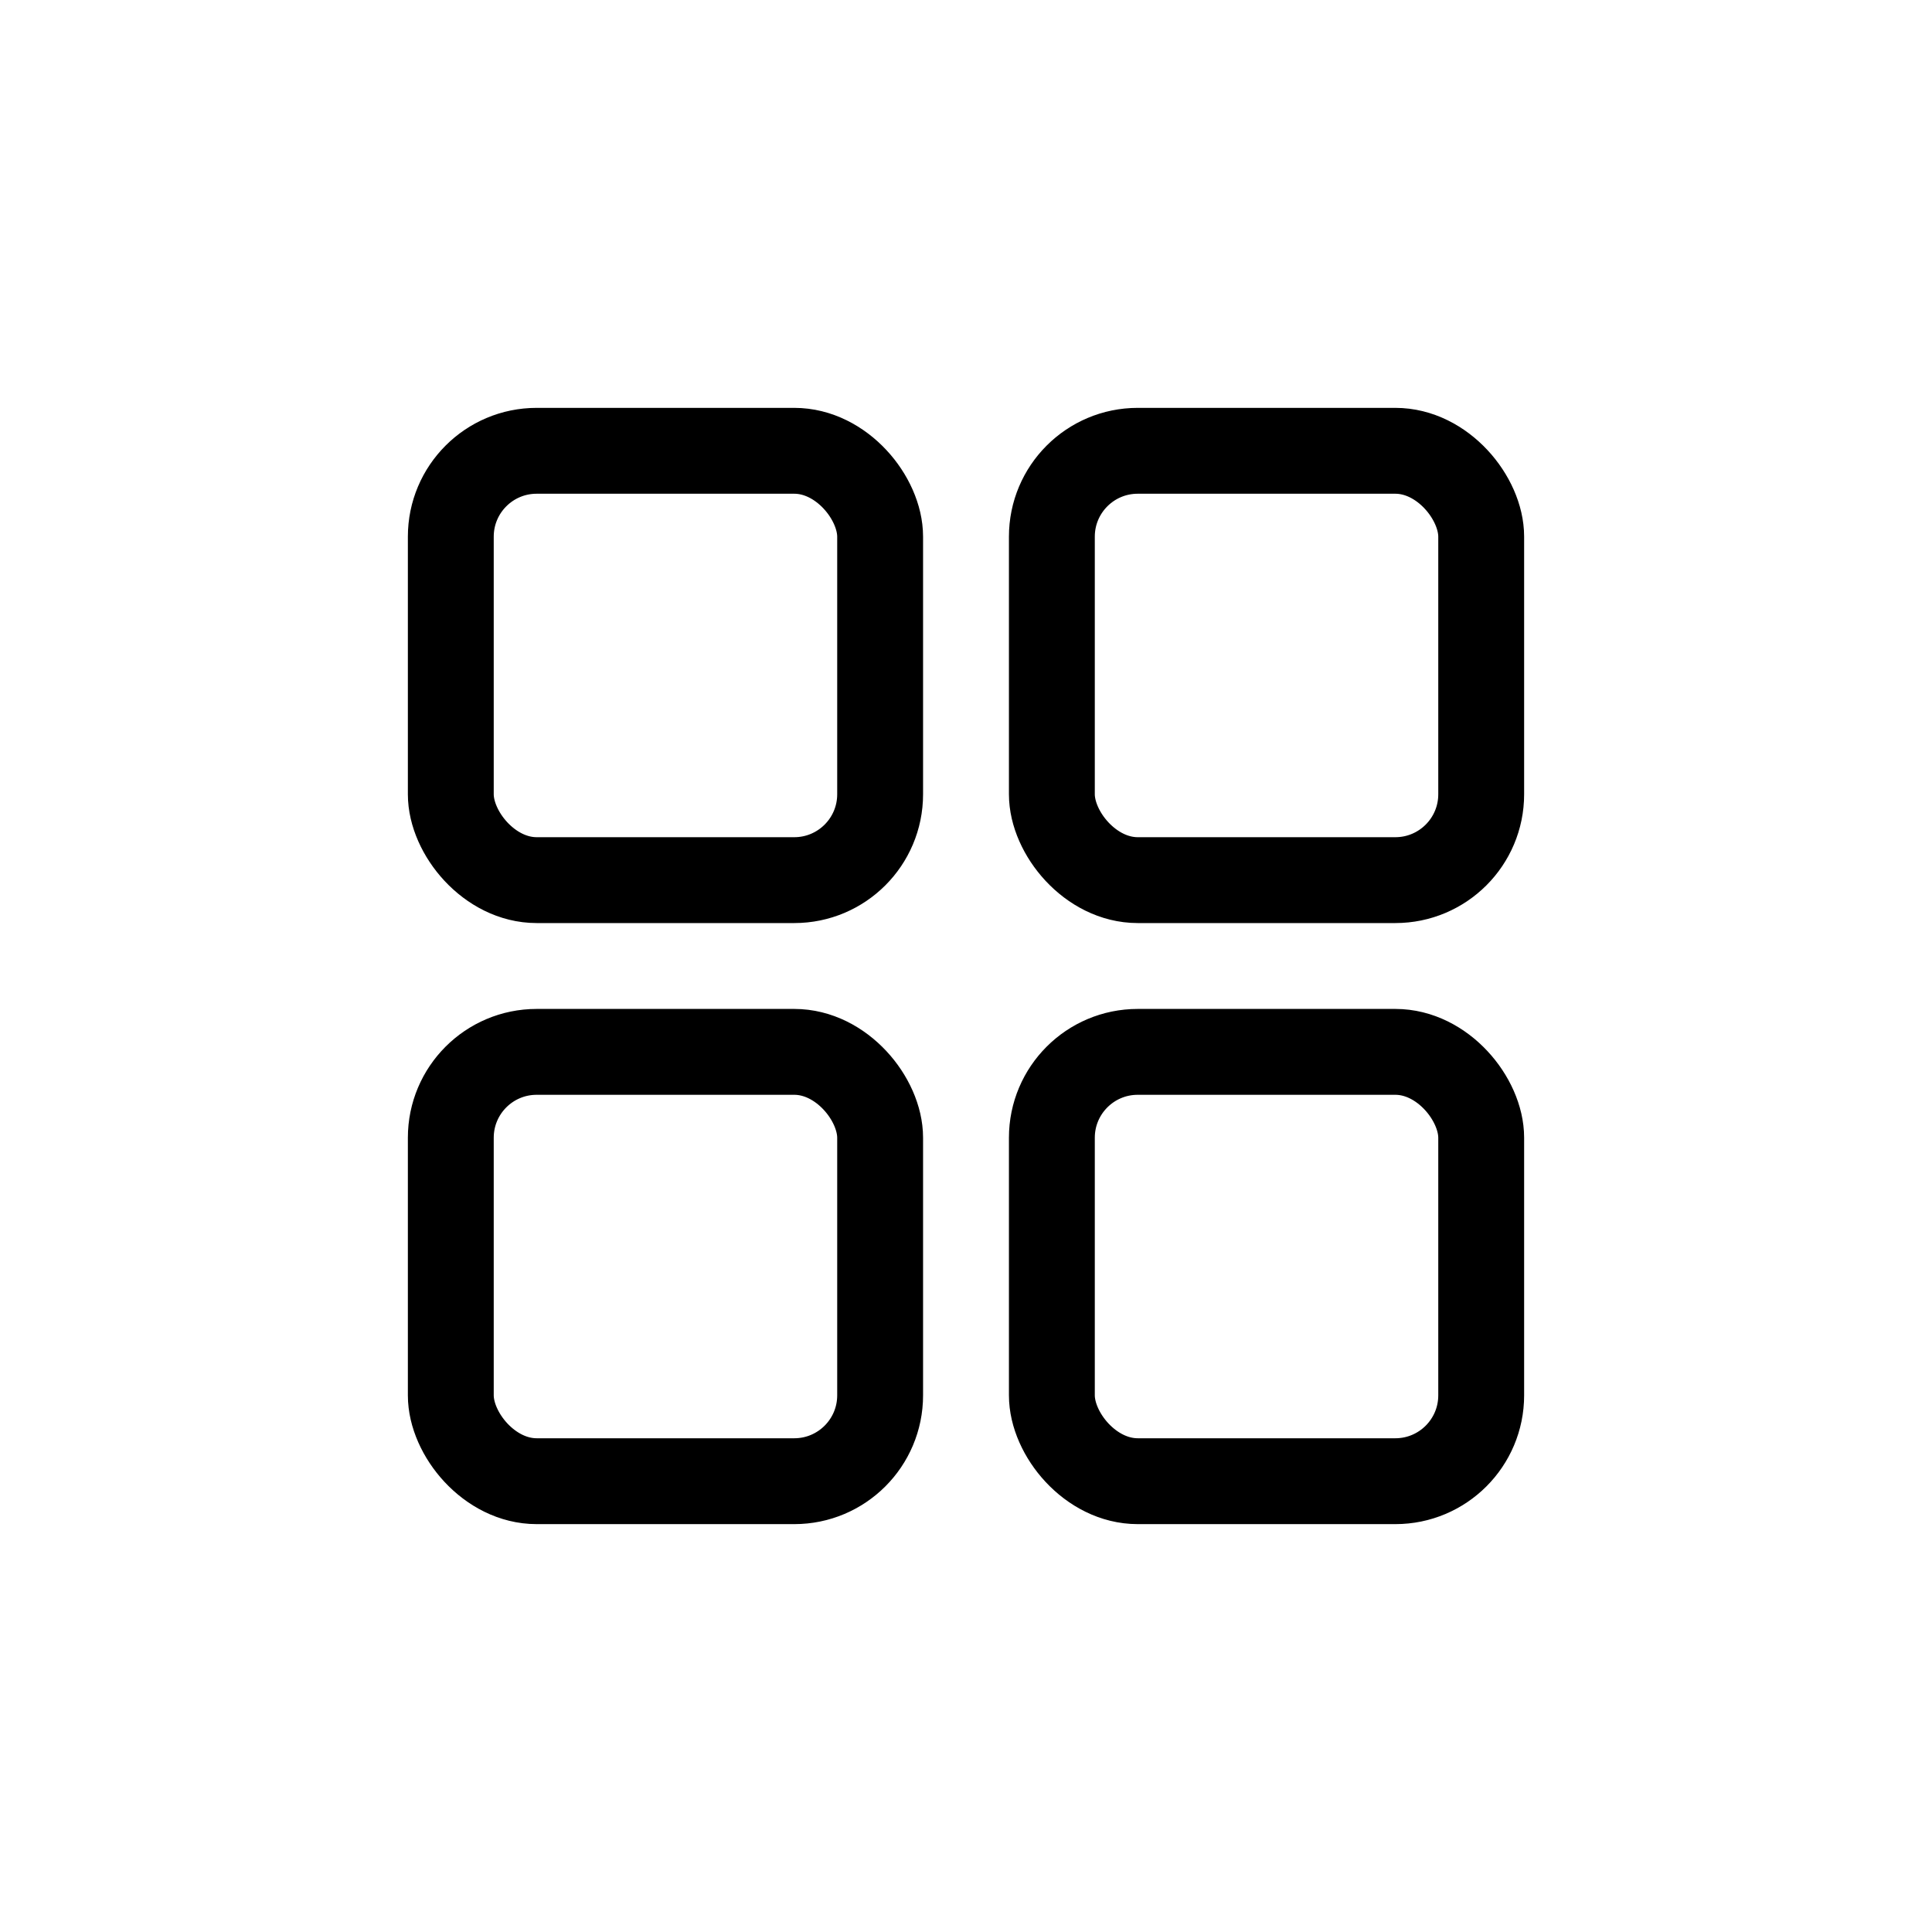 <svg width="45" height="45" viewBox="0 0 45 45" fill="none" xmlns="http://www.w3.org/2000/svg">
<rect x="10.5" y="10.5" width="10" height="10" rx="2" stroke="black" stroke-width="2" stroke-linejoin="round"/>
<rect x="10.5" y="24.5" width="10" height="10" rx="2" stroke="black" stroke-width="2" stroke-linejoin="round"/>
<rect x="24.5" y="10.5" width="10" height="10" rx="2" stroke="black" stroke-width="2" stroke-linejoin="round"/>
<rect x="24.5" y="24.5" width="10" height="10" rx="2" stroke="black" stroke-width="2" stroke-linejoin="round"/>
</svg>
